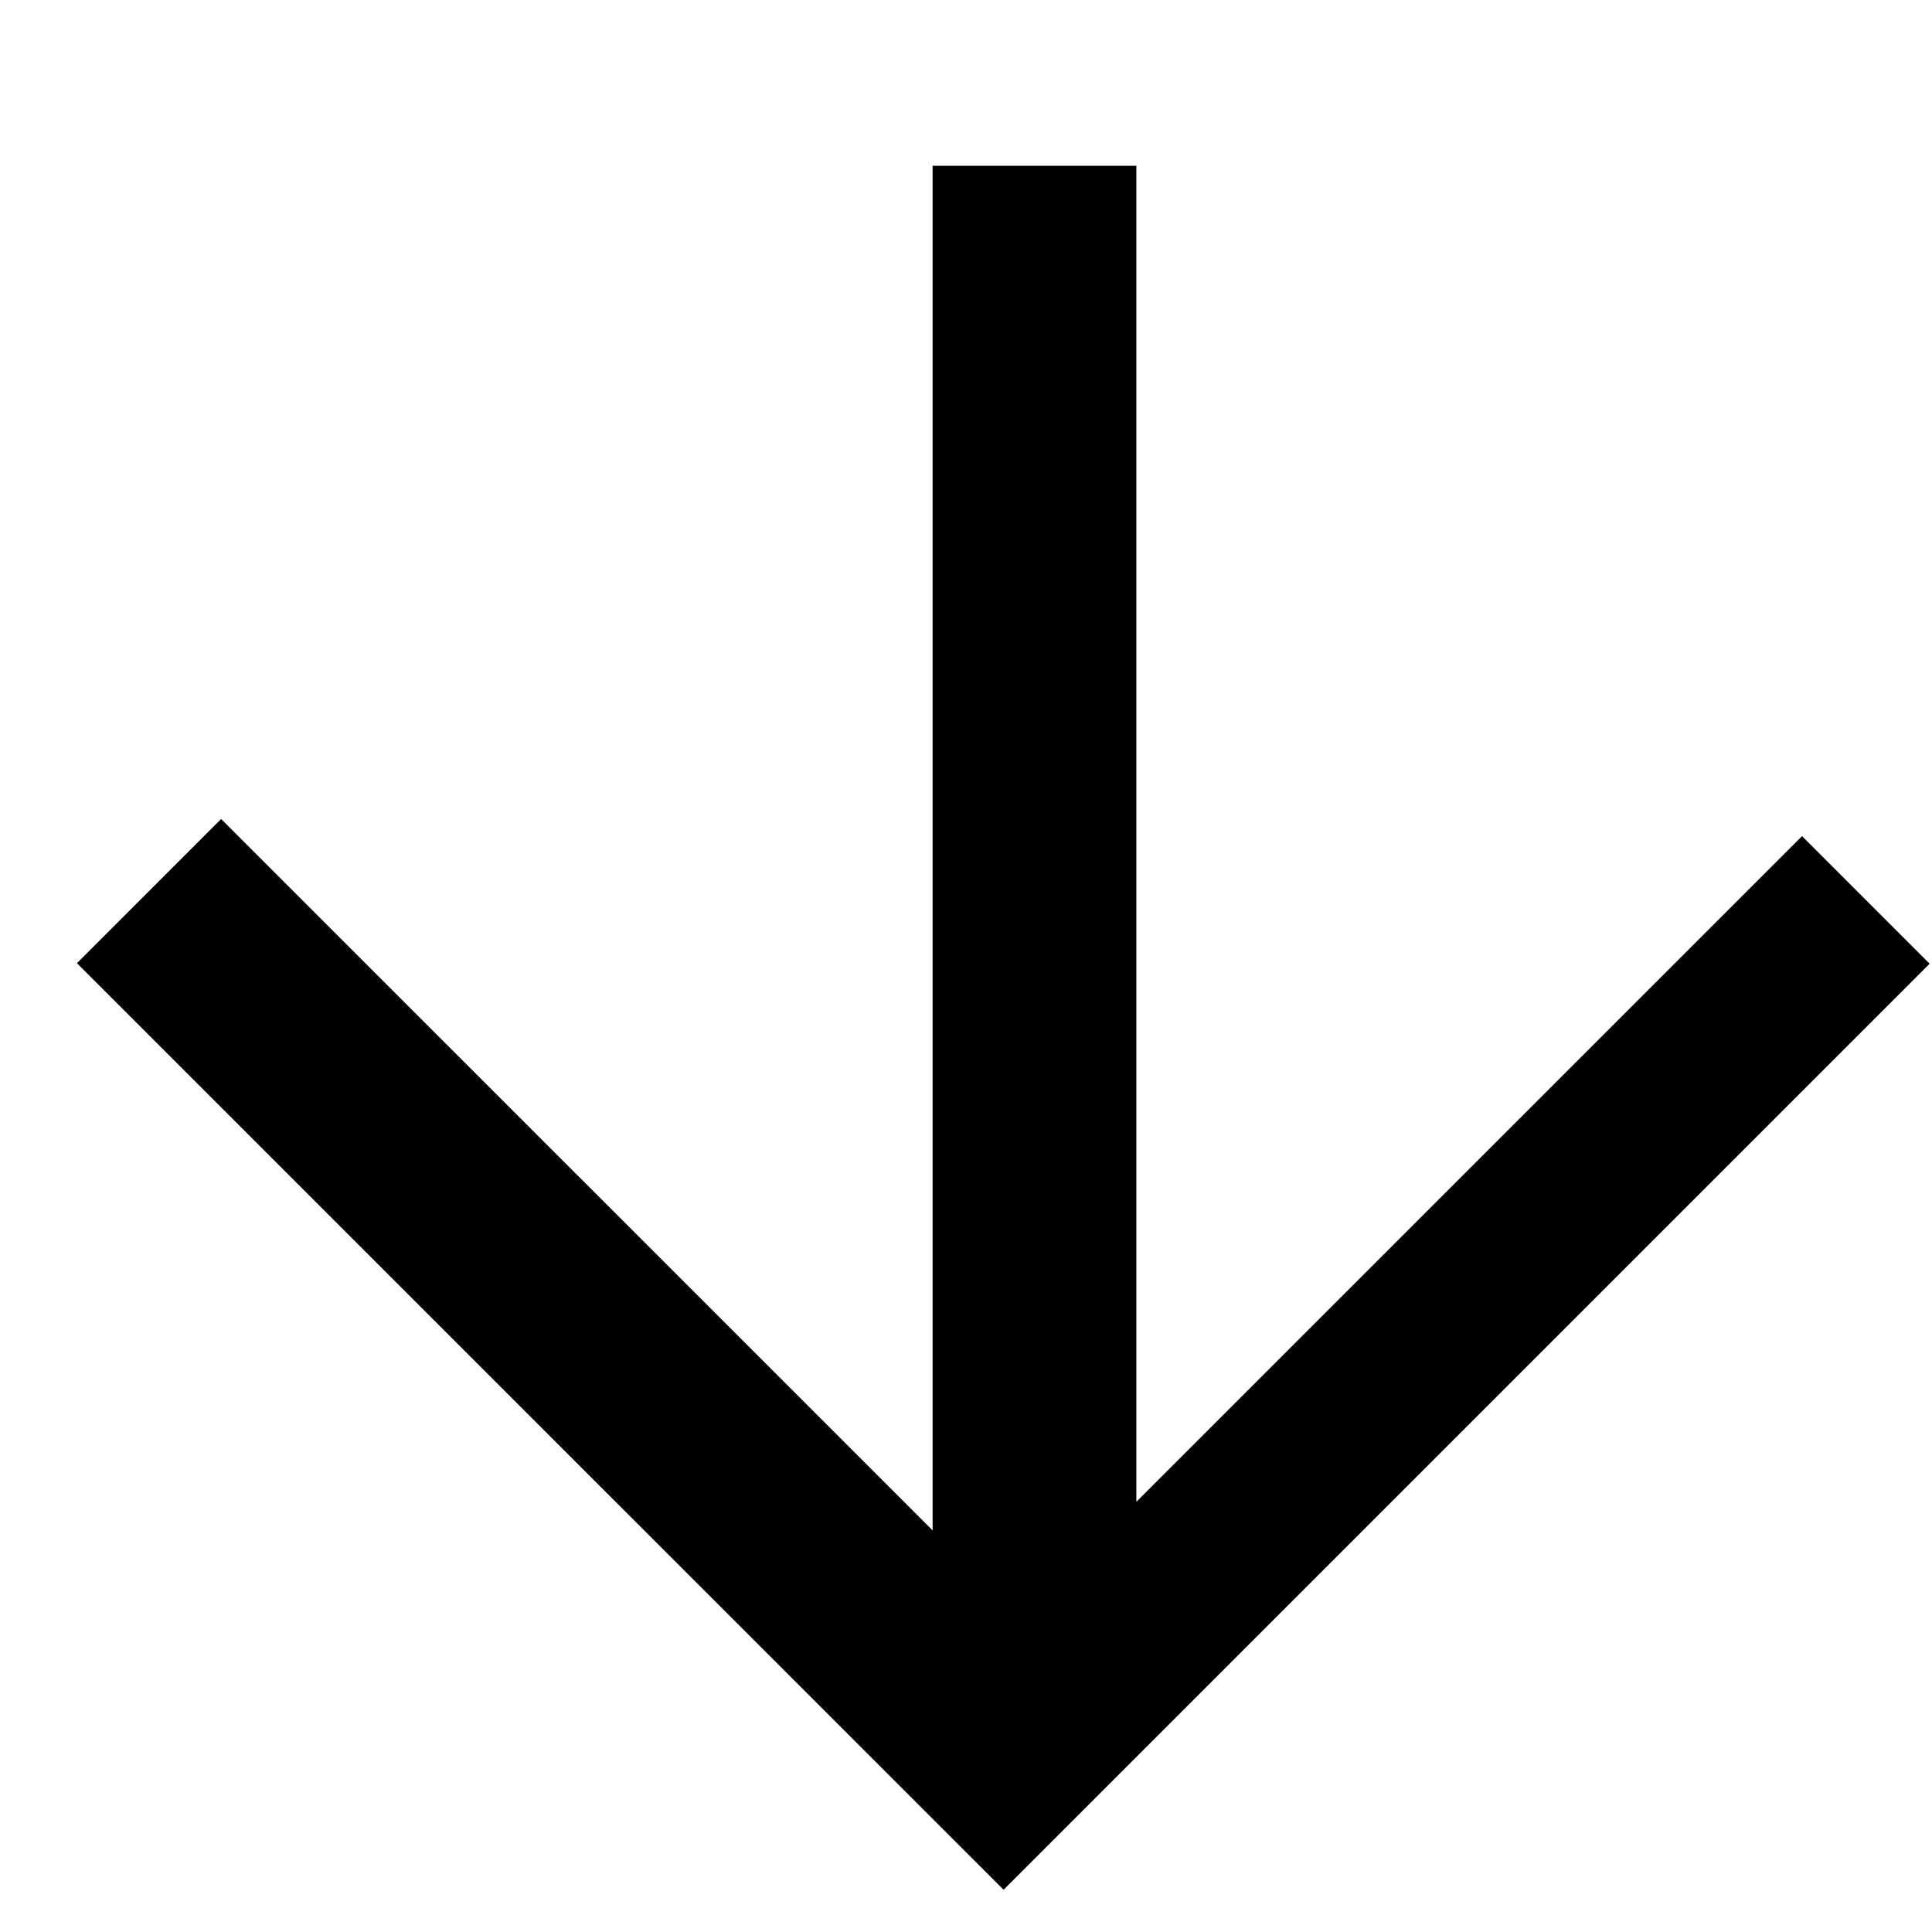 <svg width="22" height="22" viewBox="0 0 22 22" fill="none" xmlns="http://www.w3.org/2000/svg">
<g clip-path="url(#clip0_25_2788)">
<path d="M1.697 10.147L11.617 20.066L21.341 10.342" stroke="black" stroke-width="2.322"/>
<rect x="10.62" y="1.888" width="2.32" height="17.106" fill="black"/>
</g>
<defs>
<clipPath id="clip0_25_2788">
<rect width="15.482" height="15.482" fill="white" transform="translate(22 10.947) rotate(135)"/>
</clipPath>
</defs>
</svg>
